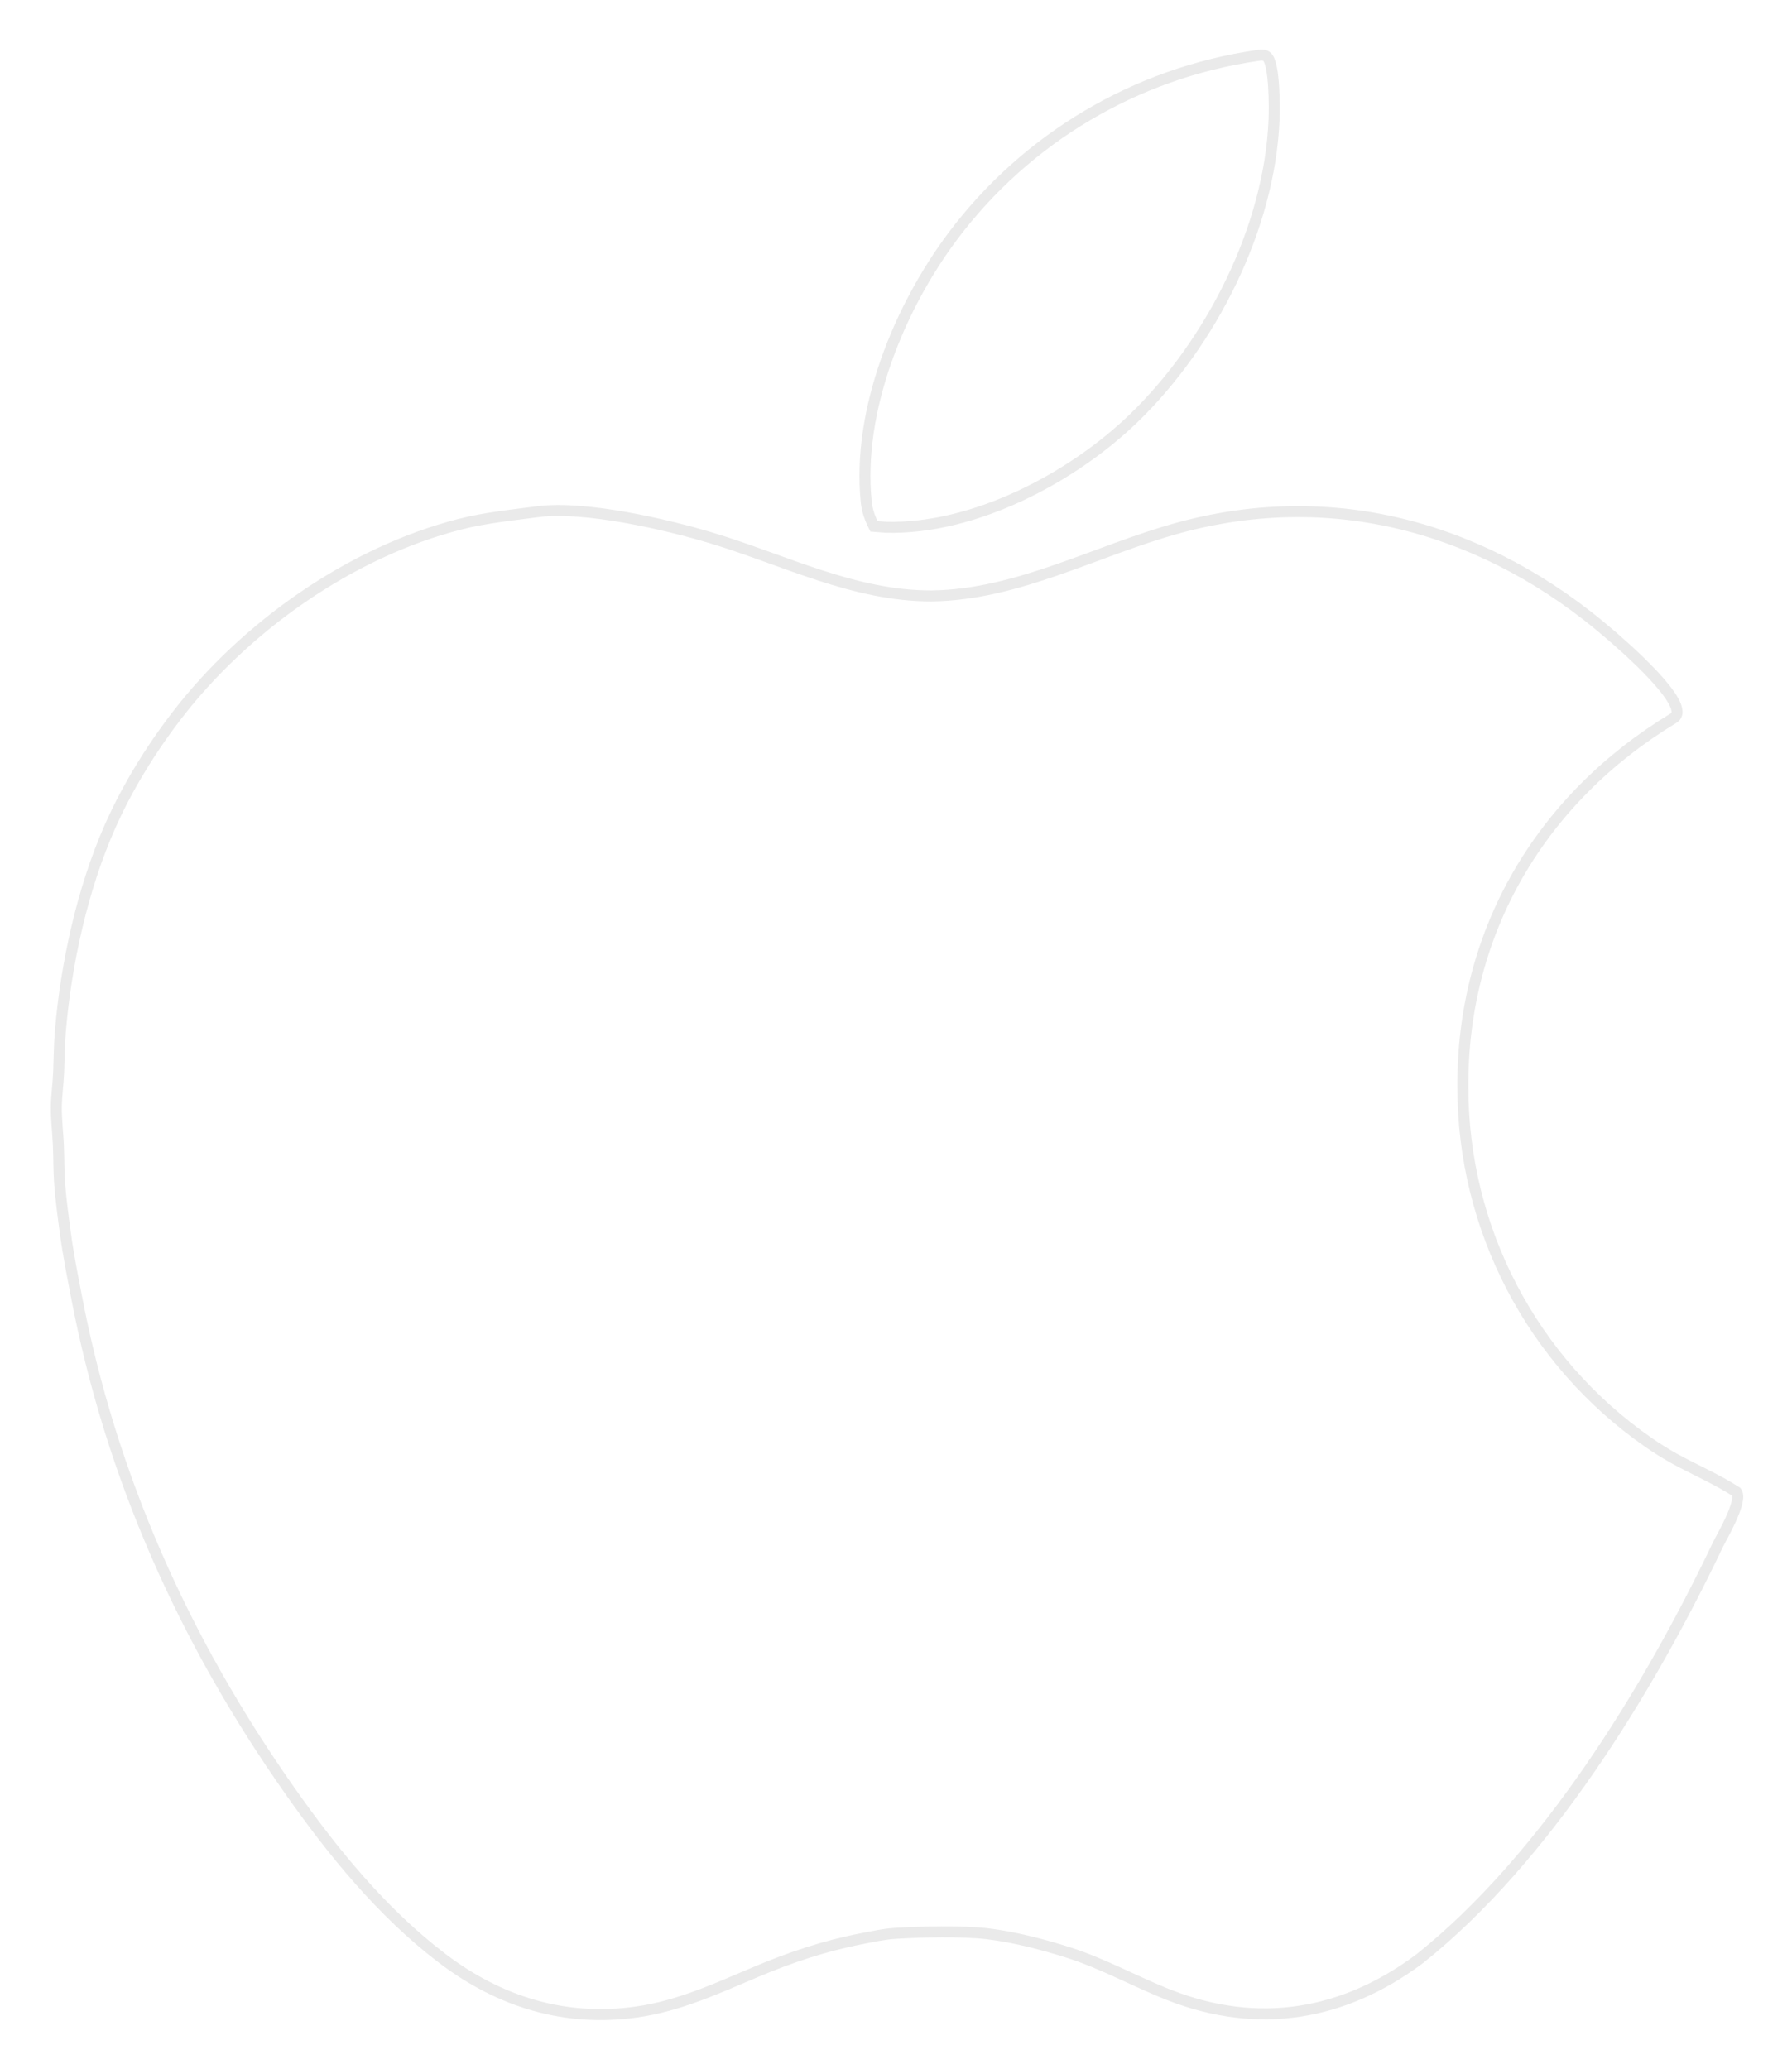 <svg baseProfile="tiny" height="1882.746" version="1.2" viewBox="145.312 34.746 1631.12 1882.746" width="1631.12" xmlns="http://www.w3.org/2000/svg" xmlns:ev="http://www.w3.org/2001/xml-events" xmlns:xlink="http://www.w3.org/1999/xlink"><defs></defs><path auto-skeleton="false" d="M 635.398,500.355 C 678.446,494.969 752.346,512.09 793.696,524.602 C 859.33,544.461 922.843,577.321 993.345,577.099 C 1072.07,576.136 1143.47,535.512 1218.24,515.125 C 1361.13,476.157 1499.65,516.234 1610.55,611.892 C 1619.89,619.947 1686.97,677.246 1668.63,688.331 C 1548.24,761.108 1476.04,882.165 1476.86,1023.87 C 1476.69,1152.85 1539.76,1273.73 1645.66,1347.37 C 1653.22,1352.62 1661.03,1357.51 1669.06,1362.02 C 1687.62,1372.21 1708.6,1381.28 1725.91,1392.54 C 1731.93,1400.76 1712.06,1434.1 1709.09,1440.33 C 1646.28,1572.31 1552.11,1726.03 1437.62,1817.29 C 1368.44,1869.06 1290.66,1882.08 1209.78,1850.46 C 1178.83,1838.37 1149.88,1821.96 1118.09,1811.81 C 1094.99,1804.43 1068.39,1797.57 1044.32,1794.67 C 1021.4,1791.91 983.101,1792.82 959.835,1794.3 C 949.699,1794.95 939.593,1797.2 929.636,1799.13 C 895.558,1805.77 864.963,1816.02 833.006,1829.52 C 797.51,1844.51 763.308,1860.39 724.726,1865.83 C 659.378,1875.04 600.078,1856.69 547.907,1817.06 C 493.136,1775.46 448.276,1720.17 408.992,1664.27 C 312.816,1527.4 246.103,1378.38 214.748,1213.82 C 211.166,1195.02 207.346,1176.04 204.83,1157.07 C 202.821,1141.92 200.616,1126.34 199.554,1111.12 C 198.74,1099.46 198.978,1087.72 198.416,1076.04 C 197.884,1065.0 196.526,1053.84 196.583,1042.79 C 196.638,1031.97 198.288,1021.12 198.714,1010.3 C 199.197,998.063 199.222,985.824 200.242,973.616 C 205.398,911.923 220.282,843.919 245.363,787.151 C 261.122,751.482 282.468,716.866 306.219,685.971 C 368.449,605.021 464.354,537.33 563.783,511.861 C 586.971,505.922 611.678,503.496 635.398,500.355" fill="none" id="element-1" initial-ids="[]" rgb="true" skeleton="false" stroke="#EAEAEA" stroke-linecap="round" stroke-opacity="1" stroke-width="10" visible="true"></path><path auto-skeleton="false" d="M 1289.27,85.358 C 1292.46,84.844 1296.29,84.167 1298.73,86.656 C 1305.68,93.713 1305.37,133.605 1304.98,143.45 C 1301.04,242.157 1247.66,347.09 1177.55,415.061 C 1120.86,470.024 1031.54,516.725 951.753,514.63 L 940.789,513.782 C 937.207,506.658 934.637,499.743 933.816,491.765 C 925.216,408.196 963.969,314.385 1012.82,249.36 C 1079.7,160.335 1179.08,101.378 1289.27,85.358" fill="none" id="element-2" initial-ids="[]" rgb="true" skeleton="false" stroke="#EAEAEA" stroke-linecap="round" stroke-opacity="1" stroke-width="10" visible="true"></path></svg>
